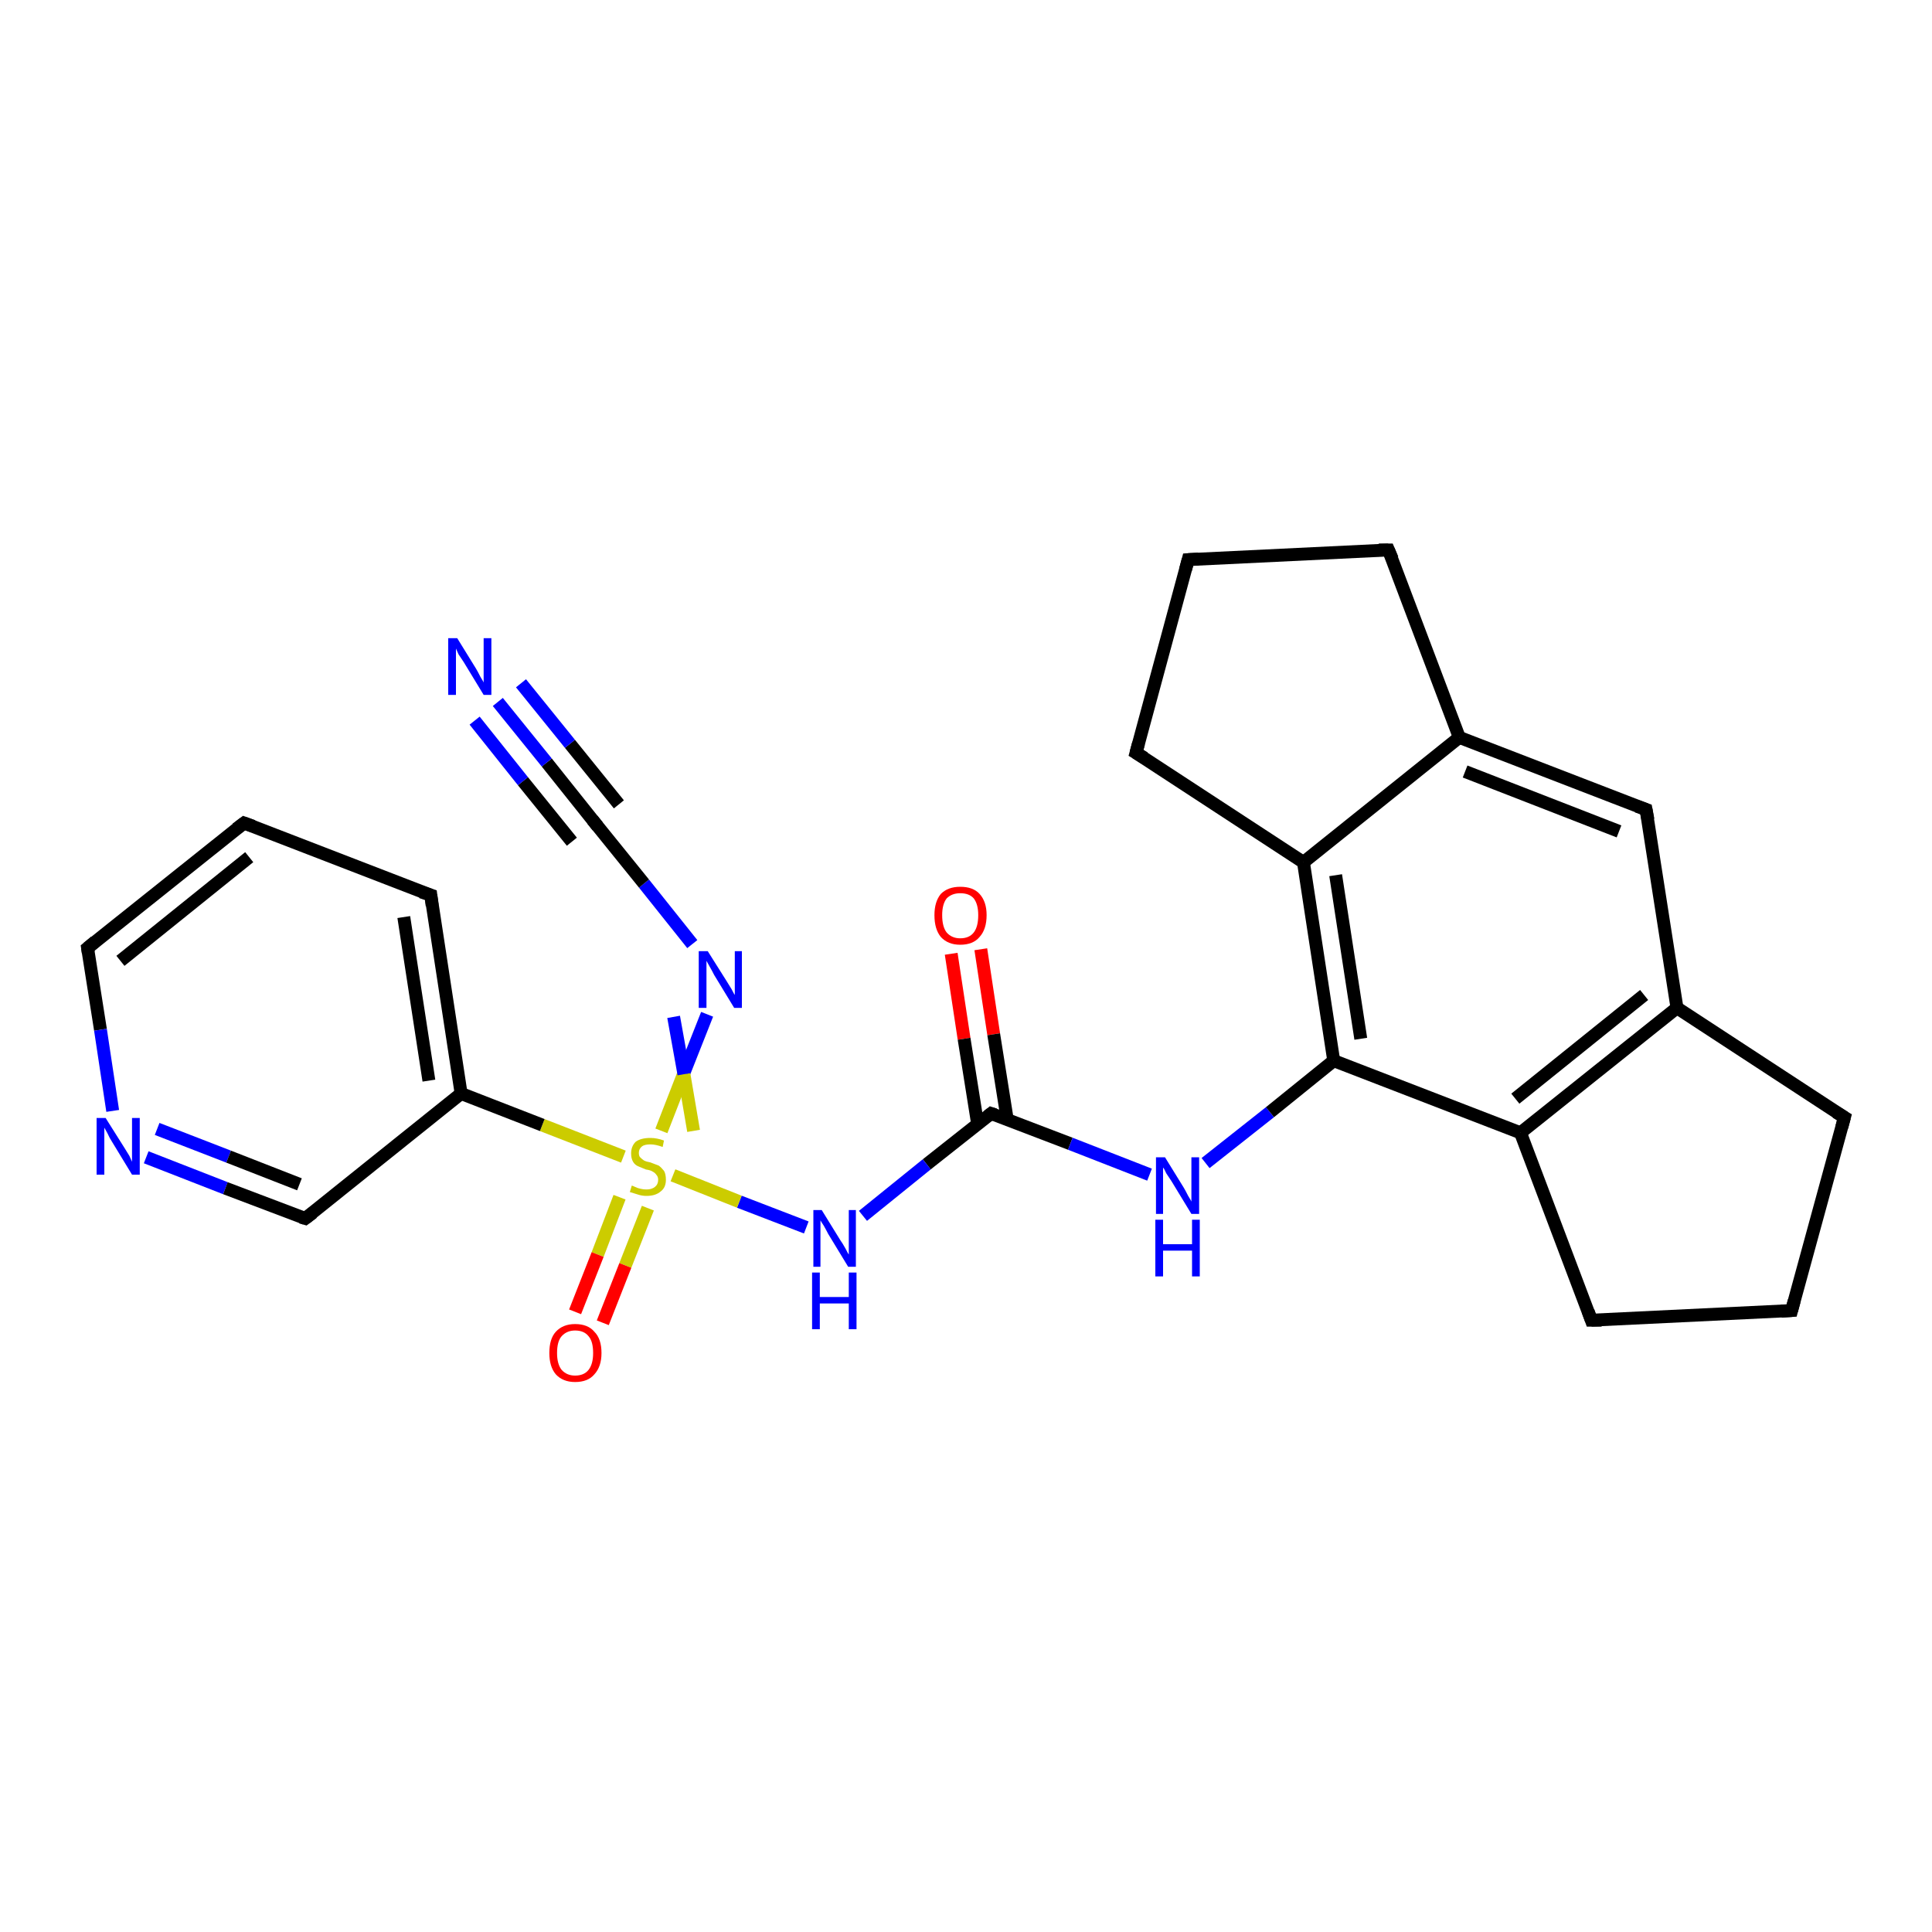 <?xml version='1.0' encoding='iso-8859-1'?>
<svg version='1.1' baseProfile='full'
              xmlns='http://www.w3.org/2000/svg'
                      xmlns:rdkit='http://www.rdkit.org/xml'
                      xmlns:xlink='http://www.w3.org/1999/xlink'
                  xml:space='preserve'
width='300px' height='300px' viewBox='0 0 300 300'>
<!-- END OF HEADER -->
<rect style='opacity:1.0;fill:#FFFFFF;stroke:none' width='300.0' height='300.0' x='0.0' y='0.0'> </rect>
<path class='bond-0 atom-0 atom-1' d='M 152.3,147.4 L 154.3,160.6' style='fill:none;fill-rule:evenodd;stroke:#FF0000;stroke-width:2.0px;stroke-linecap:butt;stroke-linejoin:miter;stroke-opacity:1' />
<path class='bond-0 atom-0 atom-1' d='M 154.3,160.6 L 156.4,173.8' style='fill:none;fill-rule:evenodd;stroke:#000000;stroke-width:2.0px;stroke-linecap:butt;stroke-linejoin:miter;stroke-opacity:1' />
<path class='bond-0 atom-0 atom-1' d='M 147.7,148.1 L 149.7,161.3' style='fill:none;fill-rule:evenodd;stroke:#FF0000;stroke-width:2.0px;stroke-linecap:butt;stroke-linejoin:miter;stroke-opacity:1' />
<path class='bond-0 atom-0 atom-1' d='M 149.7,161.3 L 151.8,174.5' style='fill:none;fill-rule:evenodd;stroke:#000000;stroke-width:2.0px;stroke-linecap:butt;stroke-linejoin:miter;stroke-opacity:1' />
<path class='bond-1 atom-1 atom-2' d='M 153.9,172.9 L 166.2,177.6' style='fill:none;fill-rule:evenodd;stroke:#000000;stroke-width:2.0px;stroke-linecap:butt;stroke-linejoin:miter;stroke-opacity:1' />
<path class='bond-1 atom-1 atom-2' d='M 166.2,177.6 L 178.5,182.4' style='fill:none;fill-rule:evenodd;stroke:#0000FF;stroke-width:2.0px;stroke-linecap:butt;stroke-linejoin:miter;stroke-opacity:1' />
<path class='bond-2 atom-2 atom-3' d='M 187.2,180.6 L 197.2,172.7' style='fill:none;fill-rule:evenodd;stroke:#0000FF;stroke-width:2.0px;stroke-linecap:butt;stroke-linejoin:miter;stroke-opacity:1' />
<path class='bond-2 atom-2 atom-3' d='M 197.2,172.7 L 207.1,164.7' style='fill:none;fill-rule:evenodd;stroke:#000000;stroke-width:2.0px;stroke-linecap:butt;stroke-linejoin:miter;stroke-opacity:1' />
<path class='bond-3 atom-3 atom-4' d='M 207.1,164.7 L 202.4,133.9' style='fill:none;fill-rule:evenodd;stroke:#000000;stroke-width:2.0px;stroke-linecap:butt;stroke-linejoin:miter;stroke-opacity:1' />
<path class='bond-3 atom-3 atom-4' d='M 211.3,161.3 L 207.4,135.9' style='fill:none;fill-rule:evenodd;stroke:#000000;stroke-width:2.0px;stroke-linecap:butt;stroke-linejoin:miter;stroke-opacity:1' />
<path class='bond-4 atom-4 atom-5' d='M 202.4,133.9 L 176.4,116.9' style='fill:none;fill-rule:evenodd;stroke:#000000;stroke-width:2.0px;stroke-linecap:butt;stroke-linejoin:miter;stroke-opacity:1' />
<path class='bond-5 atom-5 atom-6' d='M 176.4,116.9 L 184.5,86.9' style='fill:none;fill-rule:evenodd;stroke:#000000;stroke-width:2.0px;stroke-linecap:butt;stroke-linejoin:miter;stroke-opacity:1' />
<path class='bond-6 atom-6 atom-7' d='M 184.5,86.9 L 215.6,85.4' style='fill:none;fill-rule:evenodd;stroke:#000000;stroke-width:2.0px;stroke-linecap:butt;stroke-linejoin:miter;stroke-opacity:1' />
<path class='bond-7 atom-7 atom-8' d='M 215.6,85.4 L 226.6,114.5' style='fill:none;fill-rule:evenodd;stroke:#000000;stroke-width:2.0px;stroke-linecap:butt;stroke-linejoin:miter;stroke-opacity:1' />
<path class='bond-8 atom-8 atom-9' d='M 226.6,114.5 L 255.6,125.7' style='fill:none;fill-rule:evenodd;stroke:#000000;stroke-width:2.0px;stroke-linecap:butt;stroke-linejoin:miter;stroke-opacity:1' />
<path class='bond-8 atom-8 atom-9' d='M 227.5,119.8 L 251.4,129.1' style='fill:none;fill-rule:evenodd;stroke:#000000;stroke-width:2.0px;stroke-linecap:butt;stroke-linejoin:miter;stroke-opacity:1' />
<path class='bond-9 atom-9 atom-10' d='M 255.6,125.7 L 260.4,156.5' style='fill:none;fill-rule:evenodd;stroke:#000000;stroke-width:2.0px;stroke-linecap:butt;stroke-linejoin:miter;stroke-opacity:1' />
<path class='bond-10 atom-10 atom-11' d='M 260.4,156.5 L 286.4,173.5' style='fill:none;fill-rule:evenodd;stroke:#000000;stroke-width:2.0px;stroke-linecap:butt;stroke-linejoin:miter;stroke-opacity:1' />
<path class='bond-11 atom-11 atom-12' d='M 286.4,173.5 L 278.2,203.5' style='fill:none;fill-rule:evenodd;stroke:#000000;stroke-width:2.0px;stroke-linecap:butt;stroke-linejoin:miter;stroke-opacity:1' />
<path class='bond-12 atom-12 atom-13' d='M 278.2,203.5 L 247.1,205.0' style='fill:none;fill-rule:evenodd;stroke:#000000;stroke-width:2.0px;stroke-linecap:butt;stroke-linejoin:miter;stroke-opacity:1' />
<path class='bond-13 atom-13 atom-14' d='M 247.1,205.0 L 236.1,175.9' style='fill:none;fill-rule:evenodd;stroke:#000000;stroke-width:2.0px;stroke-linecap:butt;stroke-linejoin:miter;stroke-opacity:1' />
<path class='bond-14 atom-1 atom-15' d='M 153.9,172.9 L 143.9,180.8' style='fill:none;fill-rule:evenodd;stroke:#000000;stroke-width:2.0px;stroke-linecap:butt;stroke-linejoin:miter;stroke-opacity:1' />
<path class='bond-14 atom-1 atom-15' d='M 143.9,180.8 L 134.0,188.8' style='fill:none;fill-rule:evenodd;stroke:#0000FF;stroke-width:2.0px;stroke-linecap:butt;stroke-linejoin:miter;stroke-opacity:1' />
<path class='bond-15 atom-15 atom-16' d='M 125.2,190.6 L 114.8,186.6' style='fill:none;fill-rule:evenodd;stroke:#0000FF;stroke-width:2.0px;stroke-linecap:butt;stroke-linejoin:miter;stroke-opacity:1' />
<path class='bond-15 atom-15 atom-16' d='M 114.8,186.6 L 104.5,182.5' style='fill:none;fill-rule:evenodd;stroke:#CCCC00;stroke-width:2.0px;stroke-linecap:butt;stroke-linejoin:miter;stroke-opacity:1' />
<path class='bond-16 atom-16 atom-17' d='M 96.2,185.9 L 92.8,194.8' style='fill:none;fill-rule:evenodd;stroke:#CCCC00;stroke-width:2.0px;stroke-linecap:butt;stroke-linejoin:miter;stroke-opacity:1' />
<path class='bond-16 atom-16 atom-17' d='M 92.8,194.8 L 89.3,203.7' style='fill:none;fill-rule:evenodd;stroke:#FF0000;stroke-width:2.0px;stroke-linecap:butt;stroke-linejoin:miter;stroke-opacity:1' />
<path class='bond-16 atom-16 atom-17' d='M 100.6,187.6 L 97.1,196.5' style='fill:none;fill-rule:evenodd;stroke:#CCCC00;stroke-width:2.0px;stroke-linecap:butt;stroke-linejoin:miter;stroke-opacity:1' />
<path class='bond-16 atom-16 atom-17' d='M 97.1,196.5 L 93.6,205.4' style='fill:none;fill-rule:evenodd;stroke:#FF0000;stroke-width:2.0px;stroke-linecap:butt;stroke-linejoin:miter;stroke-opacity:1' />
<path class='bond-17 atom-16 atom-18' d='M 102.7,175.6 L 106.2,166.6' style='fill:none;fill-rule:evenodd;stroke:#CCCC00;stroke-width:2.0px;stroke-linecap:butt;stroke-linejoin:miter;stroke-opacity:1' />
<path class='bond-17 atom-16 atom-18' d='M 106.2,166.6 L 109.8,157.5' style='fill:none;fill-rule:evenodd;stroke:#0000FF;stroke-width:2.0px;stroke-linecap:butt;stroke-linejoin:miter;stroke-opacity:1' />
<path class='bond-17 atom-16 atom-18' d='M 107.7,175.6 L 106.2,166.8' style='fill:none;fill-rule:evenodd;stroke:#CCCC00;stroke-width:2.0px;stroke-linecap:butt;stroke-linejoin:miter;stroke-opacity:1' />
<path class='bond-17 atom-16 atom-18' d='M 106.2,166.8 L 104.6,157.9' style='fill:none;fill-rule:evenodd;stroke:#0000FF;stroke-width:2.0px;stroke-linecap:butt;stroke-linejoin:miter;stroke-opacity:1' />
<path class='bond-18 atom-18 atom-19' d='M 107.5,146.6 L 100.0,137.2' style='fill:none;fill-rule:evenodd;stroke:#0000FF;stroke-width:2.0px;stroke-linecap:butt;stroke-linejoin:miter;stroke-opacity:1' />
<path class='bond-18 atom-18 atom-19' d='M 100.0,137.2 L 92.4,127.8' style='fill:none;fill-rule:evenodd;stroke:#000000;stroke-width:2.0px;stroke-linecap:butt;stroke-linejoin:miter;stroke-opacity:1' />
<path class='bond-19 atom-19 atom-20' d='M 92.4,127.8 L 84.9,118.4' style='fill:none;fill-rule:evenodd;stroke:#000000;stroke-width:2.0px;stroke-linecap:butt;stroke-linejoin:miter;stroke-opacity:1' />
<path class='bond-19 atom-19 atom-20' d='M 84.9,118.4 L 77.3,109.0' style='fill:none;fill-rule:evenodd;stroke:#0000FF;stroke-width:2.0px;stroke-linecap:butt;stroke-linejoin:miter;stroke-opacity:1' />
<path class='bond-19 atom-19 atom-20' d='M 88.8,130.7 L 81.2,121.3' style='fill:none;fill-rule:evenodd;stroke:#000000;stroke-width:2.0px;stroke-linecap:butt;stroke-linejoin:miter;stroke-opacity:1' />
<path class='bond-19 atom-19 atom-20' d='M 81.2,121.3 L 73.7,111.9' style='fill:none;fill-rule:evenodd;stroke:#0000FF;stroke-width:2.0px;stroke-linecap:butt;stroke-linejoin:miter;stroke-opacity:1' />
<path class='bond-19 atom-19 atom-20' d='M 96.1,124.9 L 88.5,115.5' style='fill:none;fill-rule:evenodd;stroke:#000000;stroke-width:2.0px;stroke-linecap:butt;stroke-linejoin:miter;stroke-opacity:1' />
<path class='bond-19 atom-19 atom-20' d='M 88.5,115.5 L 80.9,106.1' style='fill:none;fill-rule:evenodd;stroke:#0000FF;stroke-width:2.0px;stroke-linecap:butt;stroke-linejoin:miter;stroke-opacity:1' />
<path class='bond-20 atom-16 atom-21' d='M 96.8,179.6 L 84.2,174.7' style='fill:none;fill-rule:evenodd;stroke:#CCCC00;stroke-width:2.0px;stroke-linecap:butt;stroke-linejoin:miter;stroke-opacity:1' />
<path class='bond-20 atom-16 atom-21' d='M 84.2,174.7 L 71.6,169.8' style='fill:none;fill-rule:evenodd;stroke:#000000;stroke-width:2.0px;stroke-linecap:butt;stroke-linejoin:miter;stroke-opacity:1' />
<path class='bond-21 atom-21 atom-22' d='M 71.6,169.8 L 66.9,139.0' style='fill:none;fill-rule:evenodd;stroke:#000000;stroke-width:2.0px;stroke-linecap:butt;stroke-linejoin:miter;stroke-opacity:1' />
<path class='bond-21 atom-21 atom-22' d='M 66.6,167.8 L 62.7,142.4' style='fill:none;fill-rule:evenodd;stroke:#000000;stroke-width:2.0px;stroke-linecap:butt;stroke-linejoin:miter;stroke-opacity:1' />
<path class='bond-22 atom-22 atom-23' d='M 66.9,139.0 L 37.9,127.8' style='fill:none;fill-rule:evenodd;stroke:#000000;stroke-width:2.0px;stroke-linecap:butt;stroke-linejoin:miter;stroke-opacity:1' />
<path class='bond-23 atom-23 atom-24' d='M 37.9,127.8 L 13.6,147.2' style='fill:none;fill-rule:evenodd;stroke:#000000;stroke-width:2.0px;stroke-linecap:butt;stroke-linejoin:miter;stroke-opacity:1' />
<path class='bond-23 atom-23 atom-24' d='M 38.7,133.1 L 18.7,149.2' style='fill:none;fill-rule:evenodd;stroke:#000000;stroke-width:2.0px;stroke-linecap:butt;stroke-linejoin:miter;stroke-opacity:1' />
<path class='bond-24 atom-24 atom-25' d='M 13.6,147.2 L 15.6,159.9' style='fill:none;fill-rule:evenodd;stroke:#000000;stroke-width:2.0px;stroke-linecap:butt;stroke-linejoin:miter;stroke-opacity:1' />
<path class='bond-24 atom-24 atom-25' d='M 15.6,159.9 L 17.5,172.5' style='fill:none;fill-rule:evenodd;stroke:#0000FF;stroke-width:2.0px;stroke-linecap:butt;stroke-linejoin:miter;stroke-opacity:1' />
<path class='bond-25 atom-25 atom-26' d='M 22.7,179.7 L 35.0,184.5' style='fill:none;fill-rule:evenodd;stroke:#0000FF;stroke-width:2.0px;stroke-linecap:butt;stroke-linejoin:miter;stroke-opacity:1' />
<path class='bond-25 atom-25 atom-26' d='M 35.0,184.5 L 47.4,189.2' style='fill:none;fill-rule:evenodd;stroke:#000000;stroke-width:2.0px;stroke-linecap:butt;stroke-linejoin:miter;stroke-opacity:1' />
<path class='bond-25 atom-25 atom-26' d='M 24.4,175.3 L 35.5,179.6' style='fill:none;fill-rule:evenodd;stroke:#0000FF;stroke-width:2.0px;stroke-linecap:butt;stroke-linejoin:miter;stroke-opacity:1' />
<path class='bond-25 atom-25 atom-26' d='M 35.5,179.6 L 46.5,183.9' style='fill:none;fill-rule:evenodd;stroke:#000000;stroke-width:2.0px;stroke-linecap:butt;stroke-linejoin:miter;stroke-opacity:1' />
<path class='bond-26 atom-14 atom-3' d='M 236.1,175.9 L 207.1,164.7' style='fill:none;fill-rule:evenodd;stroke:#000000;stroke-width:2.0px;stroke-linecap:butt;stroke-linejoin:miter;stroke-opacity:1' />
<path class='bond-27 atom-26 atom-21' d='M 47.4,189.2 L 71.6,169.8' style='fill:none;fill-rule:evenodd;stroke:#000000;stroke-width:2.0px;stroke-linecap:butt;stroke-linejoin:miter;stroke-opacity:1' />
<path class='bond-28 atom-8 atom-4' d='M 226.6,114.5 L 202.4,133.9' style='fill:none;fill-rule:evenodd;stroke:#000000;stroke-width:2.0px;stroke-linecap:butt;stroke-linejoin:miter;stroke-opacity:1' />
<path class='bond-29 atom-14 atom-10' d='M 236.1,175.9 L 260.4,156.5' style='fill:none;fill-rule:evenodd;stroke:#000000;stroke-width:2.0px;stroke-linecap:butt;stroke-linejoin:miter;stroke-opacity:1' />
<path class='bond-29 atom-14 atom-10' d='M 235.3,170.6 L 255.3,154.5' style='fill:none;fill-rule:evenodd;stroke:#000000;stroke-width:2.0px;stroke-linecap:butt;stroke-linejoin:miter;stroke-opacity:1' />
<path d='M 154.5,173.1 L 153.9,172.9 L 153.4,173.3' style='fill:none;stroke:#000000;stroke-width:2.0px;stroke-linecap:butt;stroke-linejoin:miter;stroke-opacity:1;' />
<path d='M 177.7,117.7 L 176.4,116.9 L 176.8,115.4' style='fill:none;stroke:#000000;stroke-width:2.0px;stroke-linecap:butt;stroke-linejoin:miter;stroke-opacity:1;' />
<path d='M 184.1,88.4 L 184.5,86.9 L 186.1,86.8' style='fill:none;stroke:#000000;stroke-width:2.0px;stroke-linecap:butt;stroke-linejoin:miter;stroke-opacity:1;' />
<path d='M 214.1,85.4 L 215.6,85.4 L 216.2,86.8' style='fill:none;stroke:#000000;stroke-width:2.0px;stroke-linecap:butt;stroke-linejoin:miter;stroke-opacity:1;' />
<path d='M 254.2,125.2 L 255.6,125.7 L 255.9,127.3' style='fill:none;stroke:#000000;stroke-width:2.0px;stroke-linecap:butt;stroke-linejoin:miter;stroke-opacity:1;' />
<path d='M 285.1,172.7 L 286.4,173.5 L 286.0,175.0' style='fill:none;stroke:#000000;stroke-width:2.0px;stroke-linecap:butt;stroke-linejoin:miter;stroke-opacity:1;' />
<path d='M 278.6,202.0 L 278.2,203.5 L 276.6,203.6' style='fill:none;stroke:#000000;stroke-width:2.0px;stroke-linecap:butt;stroke-linejoin:miter;stroke-opacity:1;' />
<path d='M 248.7,205.0 L 247.1,205.0 L 246.6,203.6' style='fill:none;stroke:#000000;stroke-width:2.0px;stroke-linecap:butt;stroke-linejoin:miter;stroke-opacity:1;' />
<path d='M 92.8,128.3 L 92.4,127.8 L 92.0,127.3' style='fill:none;stroke:#000000;stroke-width:2.0px;stroke-linecap:butt;stroke-linejoin:miter;stroke-opacity:1;' />
<path d='M 67.1,140.6 L 66.9,139.0 L 65.4,138.5' style='fill:none;stroke:#000000;stroke-width:2.0px;stroke-linecap:butt;stroke-linejoin:miter;stroke-opacity:1;' />
<path d='M 39.3,128.3 L 37.9,127.8 L 36.7,128.7' style='fill:none;stroke:#000000;stroke-width:2.0px;stroke-linecap:butt;stroke-linejoin:miter;stroke-opacity:1;' />
<path d='M 14.8,146.2 L 13.6,147.2 L 13.7,147.9' style='fill:none;stroke:#000000;stroke-width:2.0px;stroke-linecap:butt;stroke-linejoin:miter;stroke-opacity:1;' />
<path d='M 46.7,189.0 L 47.4,189.2 L 48.6,188.3' style='fill:none;stroke:#000000;stroke-width:2.0px;stroke-linecap:butt;stroke-linejoin:miter;stroke-opacity:1;' />
<path class='atom-0' d='M 145.1 142.1
Q 145.1 140.0, 146.1 138.8
Q 147.2 137.7, 149.1 137.7
Q 151.1 137.7, 152.1 138.8
Q 153.2 140.0, 153.2 142.1
Q 153.2 144.3, 152.1 145.5
Q 151.1 146.7, 149.1 146.7
Q 147.2 146.7, 146.1 145.5
Q 145.1 144.3, 145.1 142.1
M 149.1 145.7
Q 150.5 145.7, 151.2 144.8
Q 151.9 143.9, 151.9 142.1
Q 151.9 140.4, 151.2 139.5
Q 150.5 138.7, 149.1 138.7
Q 147.8 138.7, 147.0 139.5
Q 146.3 140.4, 146.3 142.1
Q 146.3 143.9, 147.0 144.8
Q 147.8 145.7, 149.1 145.7
' fill='#FF0000'/>
<path class='atom-2' d='M 180.9 179.7
L 183.8 184.4
Q 184.1 184.9, 184.5 185.7
Q 185.0 186.5, 185.0 186.6
L 185.0 179.7
L 186.2 179.7
L 186.2 188.5
L 185.0 188.5
L 181.9 183.4
Q 181.5 182.8, 181.1 182.2
Q 180.8 181.5, 180.6 181.3
L 180.6 188.5
L 179.5 188.5
L 179.5 179.7
L 180.9 179.7
' fill='#0000FF'/>
<path class='atom-2' d='M 179.4 189.4
L 180.6 189.4
L 180.6 193.2
L 185.1 193.2
L 185.1 189.4
L 186.3 189.4
L 186.3 198.2
L 185.1 198.2
L 185.1 194.2
L 180.6 194.2
L 180.6 198.2
L 179.4 198.2
L 179.4 189.4
' fill='#0000FF'/>
<path class='atom-15' d='M 127.6 187.9
L 130.5 192.6
Q 130.8 193.0, 131.3 193.9
Q 131.7 194.7, 131.8 194.8
L 131.8 187.9
L 132.9 187.9
L 132.9 196.7
L 131.7 196.7
L 128.6 191.6
Q 128.3 191.0, 127.9 190.3
Q 127.5 189.7, 127.4 189.5
L 127.4 196.7
L 126.3 196.7
L 126.3 187.9
L 127.6 187.9
' fill='#0000FF'/>
<path class='atom-15' d='M 126.1 197.6
L 127.3 197.6
L 127.3 201.4
L 131.8 201.4
L 131.8 197.6
L 133.0 197.6
L 133.0 206.4
L 131.8 206.4
L 131.8 202.4
L 127.3 202.4
L 127.3 206.4
L 126.1 206.4
L 126.1 197.6
' fill='#0000FF'/>
<path class='atom-16' d='M 98.1 184.1
Q 98.2 184.1, 98.6 184.3
Q 99.0 184.5, 99.5 184.6
Q 99.9 184.7, 100.4 184.7
Q 101.2 184.7, 101.7 184.3
Q 102.2 183.9, 102.2 183.2
Q 102.2 182.7, 101.9 182.4
Q 101.7 182.1, 101.3 181.9
Q 101.0 181.7, 100.3 181.6
Q 99.6 181.3, 99.1 181.1
Q 98.6 180.9, 98.3 180.4
Q 98.0 179.9, 98.0 179.1
Q 98.0 178.0, 98.7 177.3
Q 99.5 176.7, 101.0 176.7
Q 102.0 176.7, 103.1 177.1
L 102.9 178.1
Q 101.8 177.7, 101.0 177.7
Q 100.1 177.7, 99.7 178.0
Q 99.2 178.4, 99.2 179.0
Q 99.2 179.5, 99.4 179.7
Q 99.7 180.0, 100.0 180.2
Q 100.4 180.4, 101.0 180.5
Q 101.8 180.8, 102.3 181.0
Q 102.7 181.3, 103.1 181.8
Q 103.4 182.3, 103.4 183.2
Q 103.4 184.4, 102.6 185.0
Q 101.8 185.7, 100.4 185.7
Q 99.7 185.7, 99.1 185.5
Q 98.5 185.3, 97.8 185.1
L 98.1 184.1
' fill='#CCCC00'/>
<path class='atom-17' d='M 85.3 210.1
Q 85.3 207.9, 86.3 206.8
Q 87.4 205.6, 89.3 205.6
Q 91.3 205.6, 92.3 206.8
Q 93.4 207.9, 93.4 210.1
Q 93.4 212.2, 92.3 213.4
Q 91.3 214.6, 89.3 214.6
Q 87.4 214.6, 86.3 213.4
Q 85.3 212.2, 85.3 210.1
M 89.3 213.6
Q 90.7 213.6, 91.4 212.7
Q 92.1 211.8, 92.1 210.1
Q 92.1 208.3, 91.4 207.5
Q 90.7 206.6, 89.3 206.6
Q 88.0 206.6, 87.2 207.5
Q 86.5 208.3, 86.5 210.1
Q 86.5 211.8, 87.2 212.7
Q 88.0 213.6, 89.3 213.6
' fill='#FF0000'/>
<path class='atom-18' d='M 109.9 147.7
L 112.8 152.3
Q 113.1 152.8, 113.6 153.6
Q 114.0 154.4, 114.1 154.5
L 114.1 147.7
L 115.2 147.7
L 115.2 156.5
L 114.0 156.5
L 110.9 151.4
Q 110.6 150.8, 110.2 150.1
Q 109.8 149.4, 109.7 149.2
L 109.7 156.5
L 108.5 156.5
L 108.5 147.7
L 109.9 147.7
' fill='#0000FF'/>
<path class='atom-20' d='M 71.0 99.1
L 73.9 103.8
Q 74.2 104.3, 74.6 105.1
Q 75.1 105.9, 75.1 106.0
L 75.1 99.1
L 76.3 99.1
L 76.3 107.9
L 75.1 107.9
L 72.0 102.8
Q 71.6 102.2, 71.2 101.6
Q 70.9 100.9, 70.8 100.7
L 70.8 107.9
L 69.6 107.9
L 69.6 99.1
L 71.0 99.1
' fill='#0000FF'/>
<path class='atom-25' d='M 16.4 173.6
L 19.3 178.2
Q 19.6 178.7, 20.1 179.5
Q 20.5 180.4, 20.5 180.4
L 20.5 173.6
L 21.7 173.6
L 21.7 182.4
L 20.5 182.4
L 17.4 177.3
Q 17.0 176.7, 16.7 176.0
Q 16.3 175.3, 16.2 175.1
L 16.2 182.4
L 15.0 182.4
L 15.0 173.6
L 16.4 173.6
' fill='#0000FF'/>
</svg>
